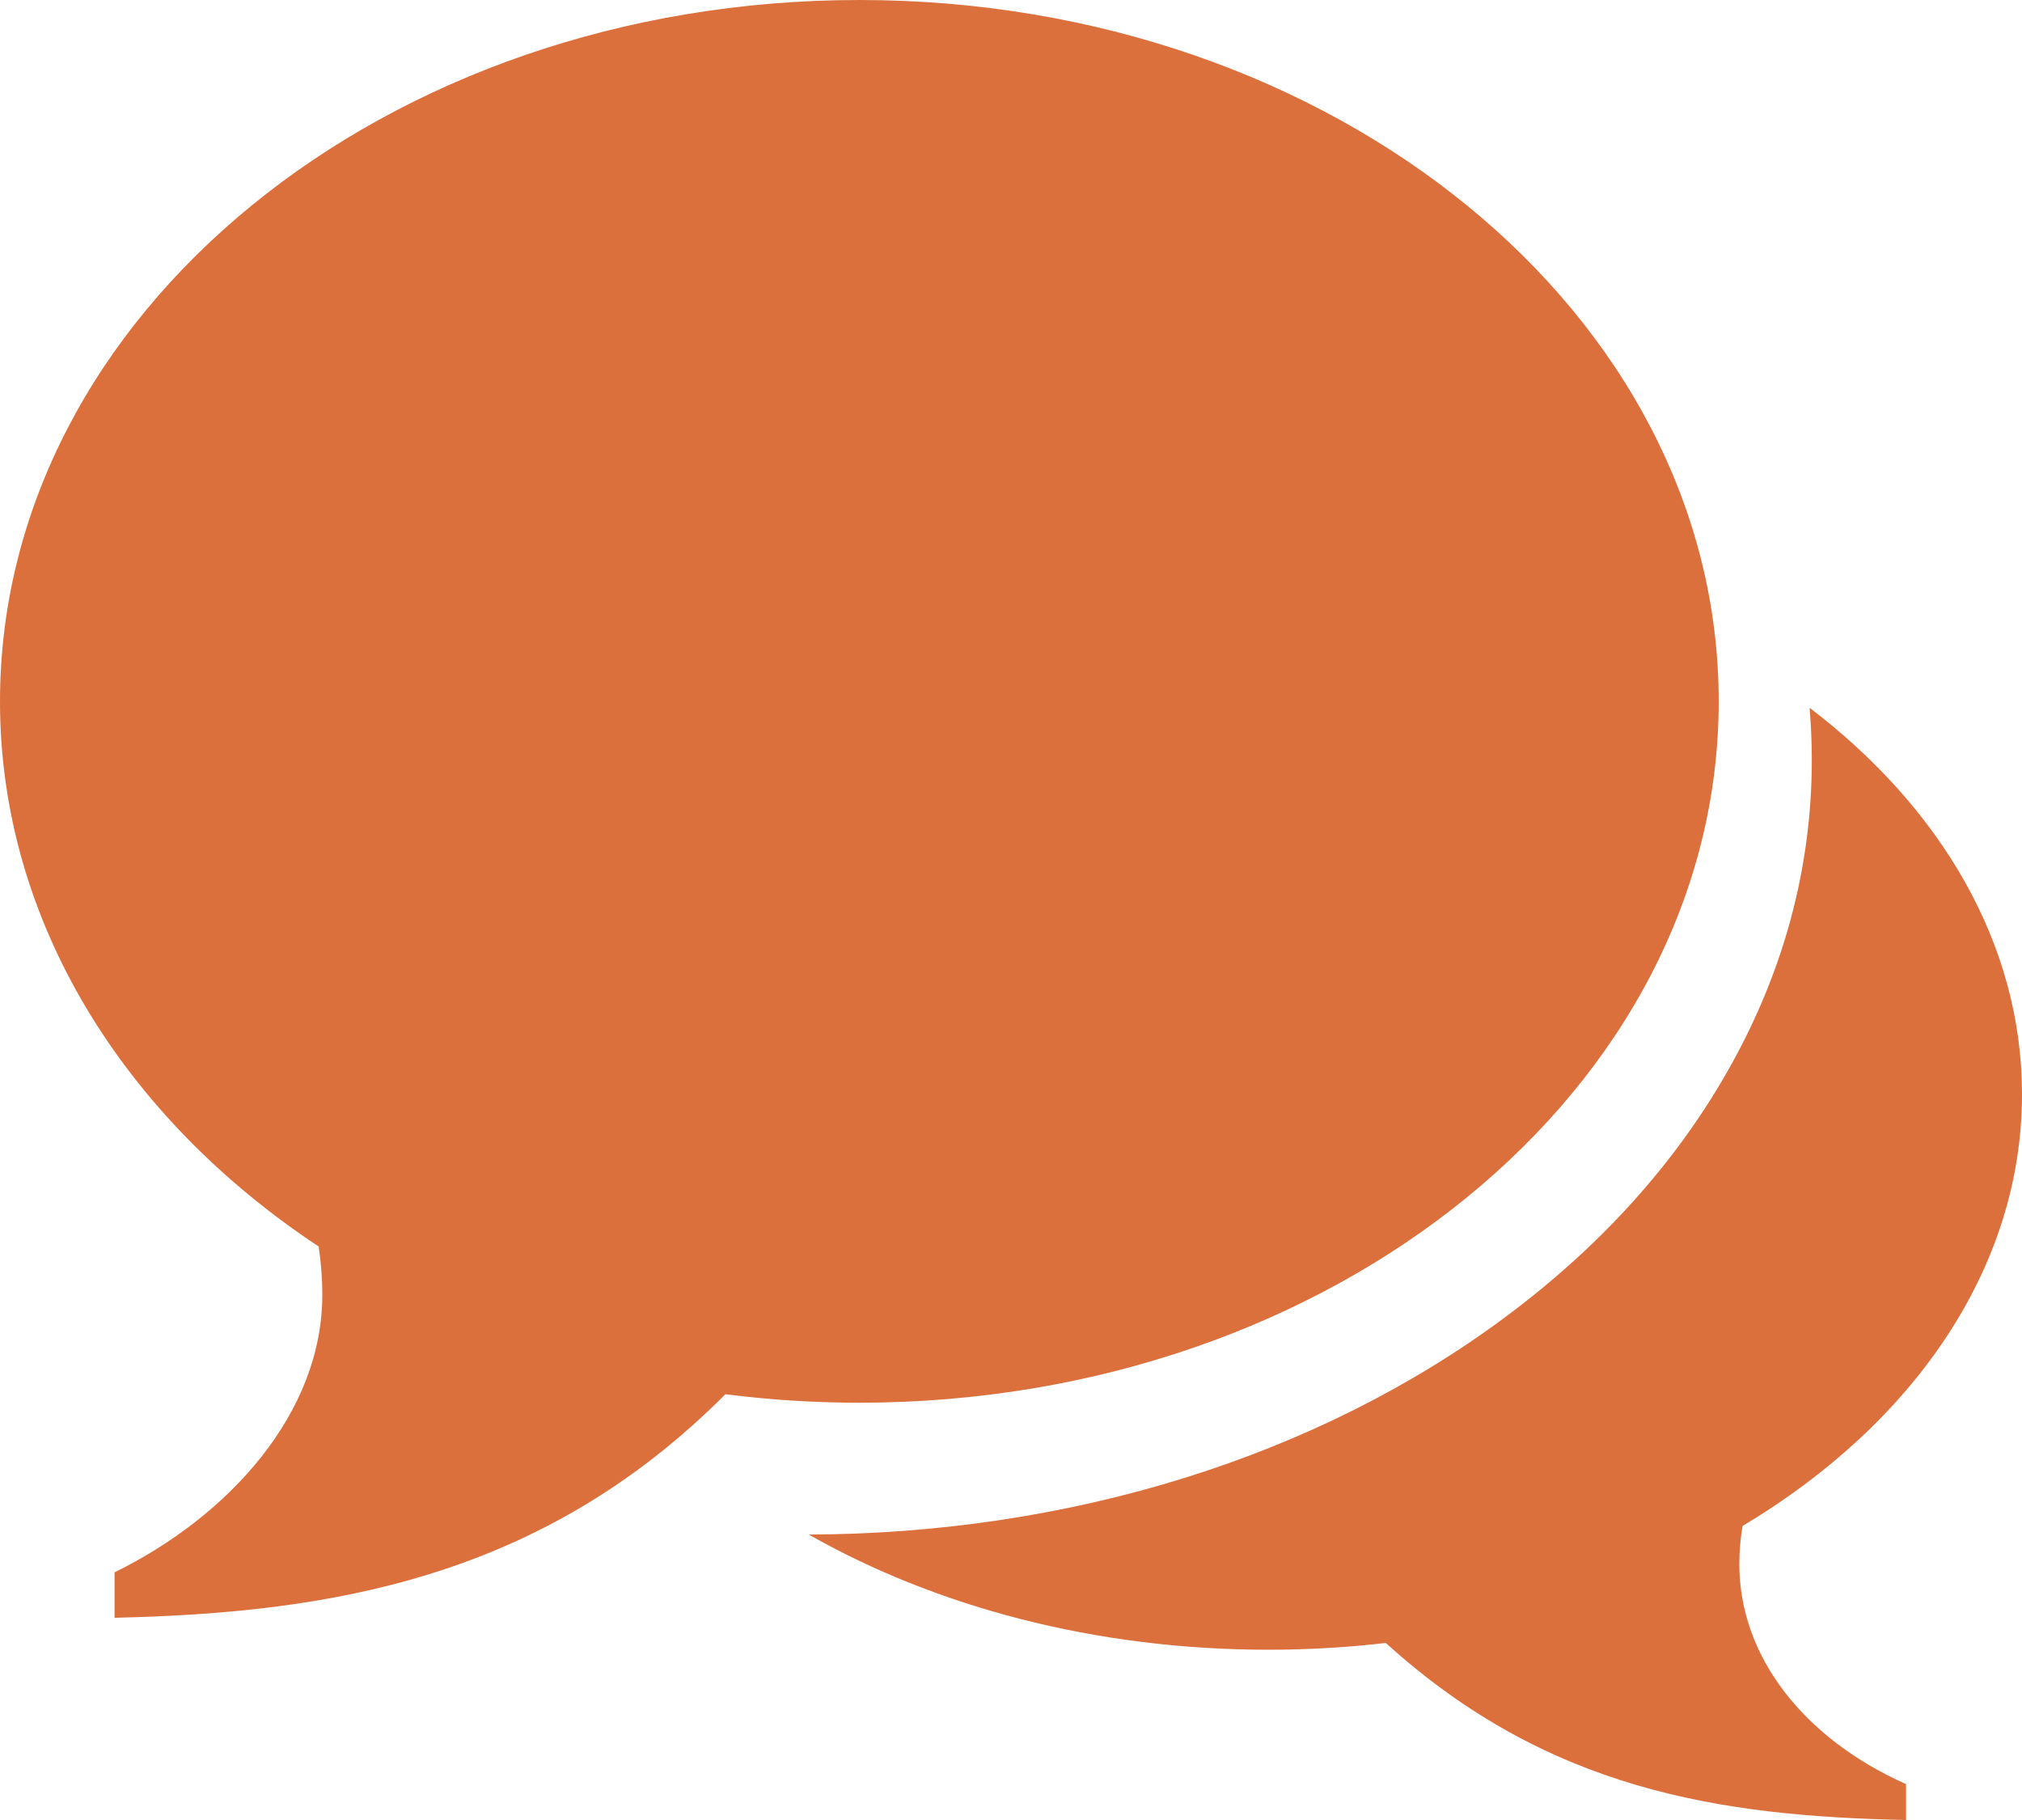 <?xml version="1.0" encoding="UTF-8"?>
<svg width="20px" height="18px" viewBox="0 0 20 18" version="1.1" xmlns="http://www.w3.org/2000/svg" xmlns:xlink="http://www.w3.org/1999/xlink">
    <!-- Generator: Sketch 58 (84663) - https://sketch.com -->
    <title>chat27</title>
    <desc>Created with Sketch.</desc>
    <g id="Round-2-on-grid" stroke="none" stroke-width="1" fill="none" fill-rule="evenodd">
        <g id="EC---D---Article----min1280px" transform="translate(-362, -7568)" fill="#DC703C">
            <path d="M370.5,7568 L370.5,7568 C375.194,7568 379,7571.106 379,7574.937 C379,7578.768 375.194,7581.873 370.5,7581.873 C370.049,7581.873 369.607,7581.844 369.175,7581.789 C367.349,7583.623 365.241,7583.952 363.133,7584 L363.133,7583.551 C364.271,7582.991 365.188,7581.972 365.188,7580.806 C365.188,7580.643 365.175,7580.484 365.152,7580.328 C363.229,7579.056 362,7577.113 362,7574.937 C362,7571.106 365.806,7568 370.5,7568 Z M379.204,7583.47 C379.204,7584.393 379.855,7585.201 380.853,7585.645 L380.853,7586 C379.005,7585.962 377.309,7585.701 375.707,7584.249 C375.328,7584.293 374.94,7584.316 374.545,7584.316 C372.834,7584.316 371.258,7583.891 370,7583.177 C372.593,7583.168 375.04,7582.404 376.896,7581.021 C377.832,7580.324 378.57,7579.506 379.09,7578.59 C379.642,7577.619 379.921,7576.584 379.921,7575.514 C379.921,7575.342 379.913,7575.17 379.899,7575 C381.199,7575.989 382,7577.337 382,7578.822 C382,7580.546 380.922,7582.085 379.236,7583.092 C379.215,7583.215 379.204,7583.342 379.204,7583.47 Z" id="chat27"></path>
        </g>
    </g>
</svg>
